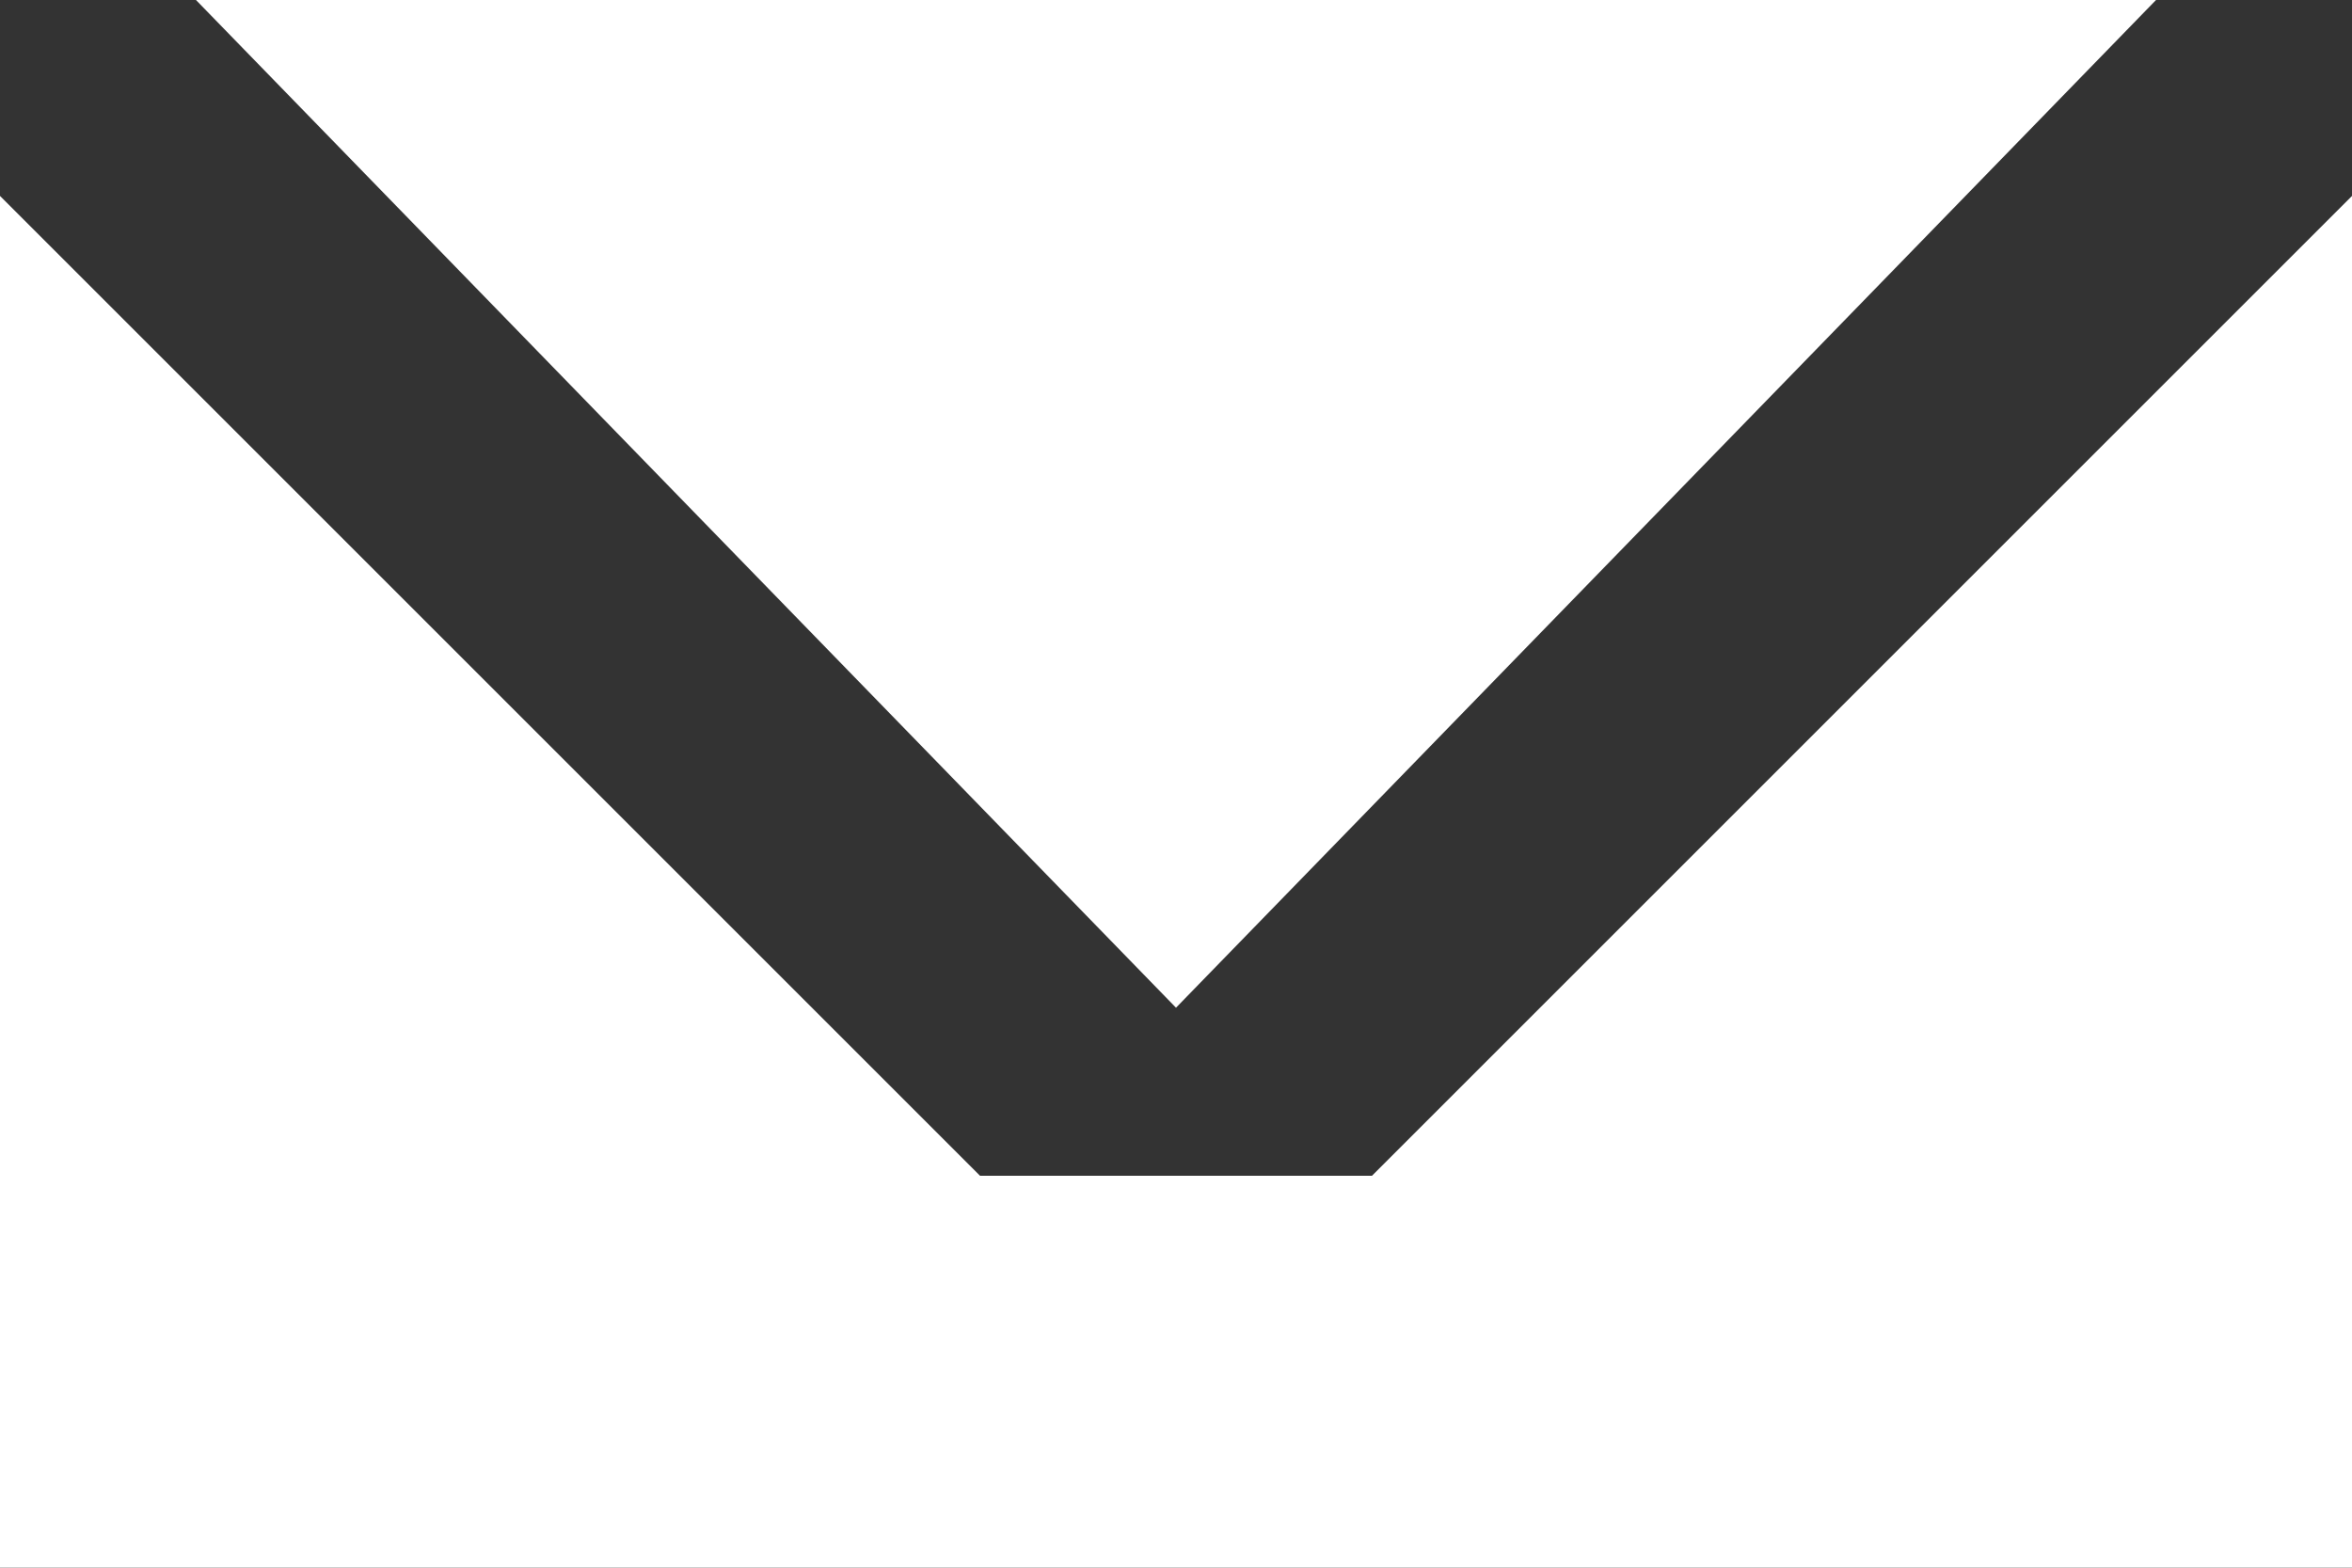 <?xml version="1.0" encoding="utf-8"?>
<!-- Generator: Adobe Illustrator 25.2.3, SVG Export Plug-In . SVG Version: 6.00 Build 0)  -->
<svg version="1.1" id="レイヤー_1" xmlns="http://www.w3.org/2000/svg" xmlns:xlink="http://www.w3.org/1999/xlink" x="0px"
	 y="0px" width="18.134px" height="12.089px" viewBox="0 0 18.134 12.089" style="enable-background:new 0 0 18.134 12.089;"
	 xml:space="preserve">
<rect x="0" y="0" width="18.134" height="12.089" fill="#333333" stroke="none"/>
<style type="text/css">
	.st0{fill:#FFFFFF;}
</style>
<g>
	<polygon class="st0" points="7.556,9.067 0,1.511 0,12.089 18.134,12.089 18.134,1.511 10.578,9.067 	"/>
	<polygon class="st0" points="16.623,0 1.511,0 9.067,7.771 	"/>
</g>
</svg>
